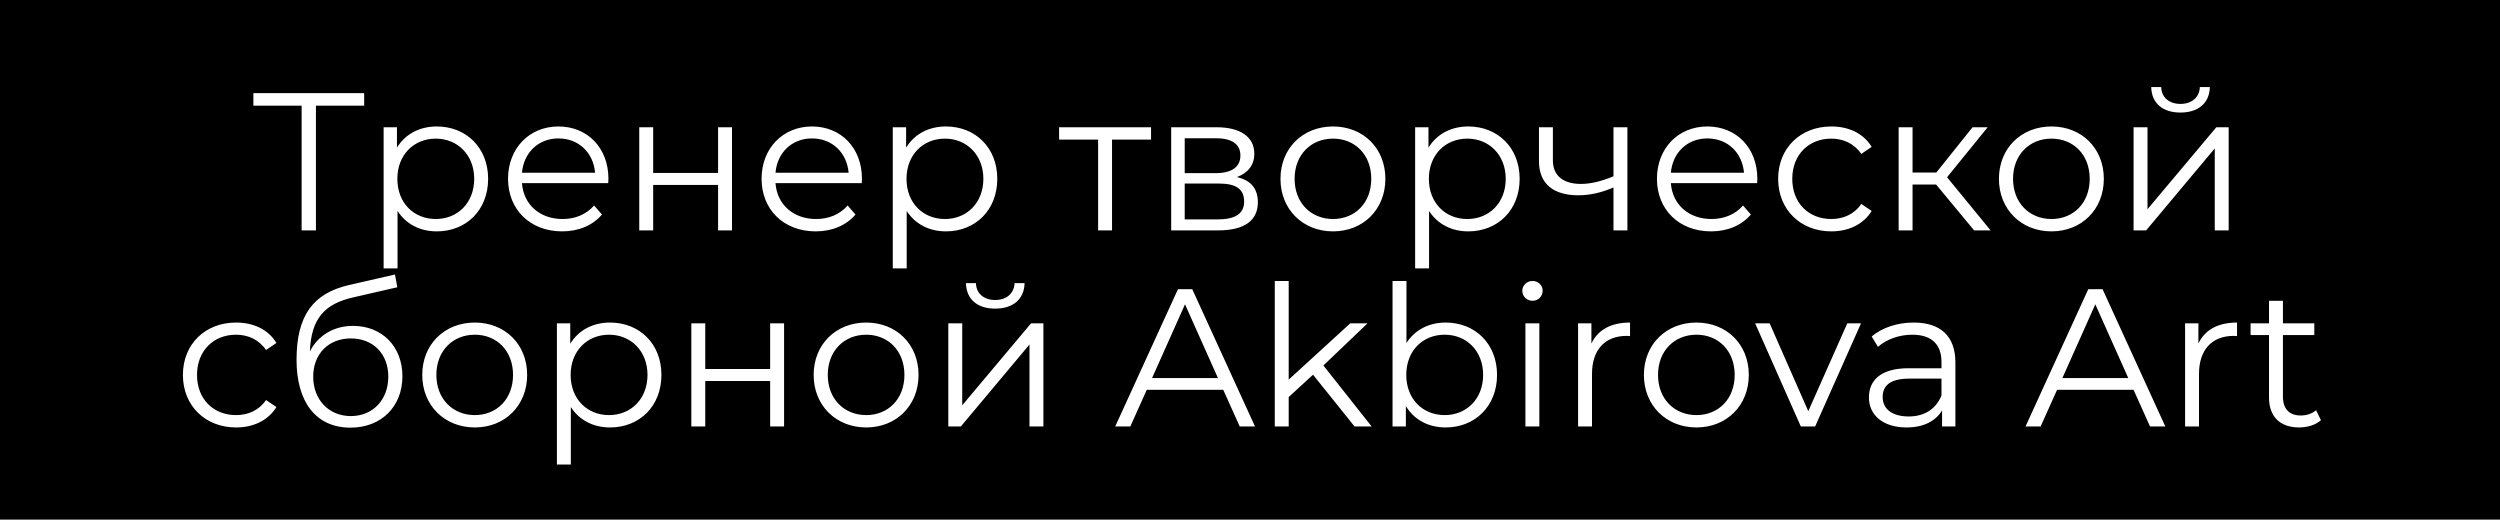<?xml version="1.0" encoding="UTF-8"?> <svg xmlns="http://www.w3.org/2000/svg" width="255" height="53" viewBox="0 0 255 53" fill="none"><rect width="255" height="53" fill="black"></rect><path d="M37.145 9.5V10.78H32.225V23.5H30.765V10.78H25.845V9.5H37.145ZM44.549 12.9C47.549 12.9 49.789 15.06 49.789 18.24C49.789 21.44 47.549 23.6 44.549 23.6C42.869 23.6 41.429 22.88 40.549 21.52V27.38H39.129V12.98H40.489V15.06C41.349 13.66 42.809 12.9 44.549 12.9ZM44.449 22.34C46.669 22.34 48.369 20.7 48.369 18.24C48.369 15.8 46.669 14.14 44.449 14.14C42.209 14.14 40.529 15.8 40.529 18.24C40.529 20.7 42.209 22.34 44.449 22.34ZM62.06 18.24C62.06 18.36 62.04 18.52 62.04 18.68H53.24C53.4 20.88 55.08 22.34 57.38 22.34C58.66 22.34 59.8 21.88 60.6 20.96L61.4 21.88C60.46 23 59 23.6 57.34 23.6C54.06 23.6 51.82 21.36 51.82 18.24C51.82 15.12 54 12.9 56.96 12.9C59.92 12.9 62.06 15.08 62.06 18.24ZM56.96 14.12C54.92 14.12 53.42 15.56 53.24 17.62H60.7C60.52 15.56 59.02 14.12 56.96 14.12ZM65.204 23.5V12.98H66.624V17.64H73.244V12.98H74.664V23.5H73.244V18.86H66.624V23.5H65.204ZM87.92 18.24C87.92 18.36 87.9 18.52 87.9 18.68H79.1C79.26 20.88 80.94 22.34 83.24 22.34C84.52 22.34 85.66 21.88 86.46 20.96L87.26 21.88C86.32 23 84.86 23.6 83.2 23.6C79.92 23.6 77.68 21.36 77.68 18.24C77.68 15.12 79.86 12.9 82.82 12.9C85.78 12.9 87.92 15.08 87.92 18.24ZM82.82 14.12C80.78 14.12 79.28 15.56 79.1 17.62H86.56C86.38 15.56 84.88 14.12 82.82 14.12ZM96.483 12.9C99.483 12.9 101.723 15.06 101.723 18.24C101.723 21.44 99.483 23.6 96.483 23.6C94.803 23.6 93.363 22.88 92.483 21.52V27.38H91.063V12.98H92.423V15.06C93.283 13.66 94.743 12.9 96.483 12.9ZM96.383 22.34C98.603 22.34 100.303 20.7 100.303 18.24C100.303 15.8 98.603 14.14 96.383 14.14C94.143 14.14 92.463 15.8 92.463 18.24C92.463 20.7 94.143 22.34 96.383 22.34ZM117.408 12.98V14.24H113.428V23.5H112.008V14.24H108.028V12.98H117.408ZM126.161 18.06C127.621 18.4 128.301 19.26 128.301 20.64C128.301 22.46 126.981 23.5 124.241 23.5H119.461V12.98H124.101C126.481 12.98 127.941 13.94 127.941 15.68C127.941 16.86 127.261 17.66 126.161 18.06ZM120.841 14.1V17.66H124.001C125.621 17.66 126.521 17.04 126.521 15.86C126.521 14.68 125.621 14.1 124.001 14.1H120.841ZM124.181 22.38C125.961 22.38 126.901 21.82 126.901 20.56C126.901 19.3 126.101 18.72 124.321 18.72H120.841V22.38H124.181ZM135.969 23.6C132.889 23.6 130.609 21.36 130.609 18.24C130.609 15.12 132.889 12.9 135.969 12.9C139.049 12.9 141.309 15.12 141.309 18.24C141.309 21.36 139.049 23.6 135.969 23.6ZM135.969 22.34C138.209 22.34 139.869 20.7 139.869 18.24C139.869 15.78 138.209 14.14 135.969 14.14C133.729 14.14 132.049 15.78 132.049 18.24C132.049 20.7 133.729 22.34 135.969 22.34ZM149.764 12.9C152.764 12.9 155.004 15.06 155.004 18.24C155.004 21.44 152.764 23.6 149.764 23.6C148.084 23.6 146.644 22.88 145.764 21.52V27.38H144.344V12.98H145.704V15.06C146.564 13.66 148.024 12.9 149.764 12.9ZM149.664 22.34C151.884 22.34 153.584 20.7 153.584 18.24C153.584 15.8 151.884 14.14 149.664 14.14C147.424 14.14 145.744 15.8 145.744 18.24C145.744 20.7 147.424 22.34 149.664 22.34ZM164.575 12.98H165.995V23.5H164.575V19.12C163.395 19.64 162.175 19.92 160.995 19.92C158.535 19.92 156.975 18.82 156.975 16.44V12.98H158.395V16.36C158.395 17.96 159.495 18.76 161.255 18.76C162.275 18.76 163.395 18.48 164.575 17.98V12.98ZM179.248 18.24C179.248 18.36 179.228 18.52 179.228 18.68H170.428C170.588 20.88 172.268 22.34 174.568 22.34C175.848 22.34 176.988 21.88 177.788 20.96L178.588 21.88C177.648 23 176.188 23.6 174.528 23.6C171.248 23.6 169.008 21.36 169.008 18.24C169.008 15.12 171.188 12.9 174.148 12.9C177.108 12.9 179.248 15.08 179.248 18.24ZM174.148 14.12C172.108 14.12 170.608 15.56 170.428 17.62H177.888C177.708 15.56 176.208 14.12 174.148 14.12ZM186.791 23.6C183.651 23.6 181.371 21.38 181.371 18.24C181.371 15.1 183.651 12.9 186.791 12.9C188.571 12.9 190.071 13.6 190.911 14.98L189.851 15.7C189.131 14.64 188.011 14.14 186.791 14.14C184.491 14.14 182.811 15.78 182.811 18.24C182.811 20.72 184.491 22.34 186.791 22.34C188.011 22.34 189.131 21.86 189.851 20.8L190.911 21.52C190.071 22.88 188.571 23.6 186.791 23.6ZM201.361 23.5L197.481 18.82H195.081V23.5H193.661V12.98H195.081V17.6H197.501L201.201 12.98H202.741L198.601 18.08L203.041 23.5H201.361ZM209.251 23.6C206.171 23.6 203.891 21.36 203.891 18.24C203.891 15.12 206.171 12.9 209.251 12.9C212.331 12.9 214.591 15.12 214.591 18.24C214.591 21.36 212.331 23.6 209.251 23.6ZM209.251 22.34C211.491 22.34 213.151 20.7 213.151 18.24C213.151 15.78 211.491 14.14 209.251 14.14C207.011 14.14 205.331 15.78 205.331 18.24C205.331 20.7 207.011 22.34 209.251 22.34ZM222.405 11.48C220.625 11.48 219.465 10.56 219.425 8.88H220.445C220.465 9.94 221.265 10.6 222.405 10.6C223.545 10.6 224.345 9.94 224.385 8.88H225.405C225.365 10.56 224.185 11.48 222.405 11.48ZM217.625 23.5V12.98H219.045V21.34L226.065 12.98H227.325V23.5H225.905V15.14L218.905 23.5H217.625ZM24.076 43.6C20.936 43.6 18.656 41.38 18.656 38.24C18.656 35.1 20.936 32.9 24.076 32.9C25.856 32.9 27.356 33.6 28.196 34.98L27.136 35.7C26.416 34.64 25.296 34.14 24.076 34.14C21.776 34.14 20.096 35.78 20.096 38.24C20.096 40.72 21.776 42.34 24.076 42.34C25.296 42.34 26.416 41.86 27.136 40.8L28.196 41.52C27.356 42.88 25.856 43.6 24.076 43.6ZM36.007 33.24C38.967 33.24 41.047 35.34 41.047 38.38C41.047 41.48 38.887 43.62 35.747 43.62C32.207 43.62 30.247 40.98 30.247 36.7C30.247 32.12 31.987 29.92 35.567 29.08L40.287 28L40.527 29.3L36.087 30.32C33.107 30.98 31.747 32.48 31.607 35.84C32.447 34.22 34.027 33.24 36.007 33.24ZM35.787 42.44C38.027 42.44 39.607 40.78 39.607 38.42C39.607 36.08 38.047 34.52 35.787 34.52C33.527 34.52 31.947 36.08 31.947 38.42C31.947 40.78 33.547 42.44 35.787 42.44ZM48.43 43.6C45.35 43.6 43.07 41.36 43.07 38.24C43.07 35.12 45.35 32.9 48.43 32.9C51.51 32.9 53.77 35.12 53.77 38.24C53.77 41.36 51.51 43.6 48.43 43.6ZM48.43 42.34C50.67 42.34 52.33 40.7 52.33 38.24C52.33 35.78 50.67 34.14 48.43 34.14C46.19 34.14 44.51 35.78 44.51 38.24C44.51 40.7 46.19 42.34 48.43 42.34ZM62.225 32.9C65.225 32.9 67.465 35.06 67.465 38.24C67.465 41.44 65.225 43.6 62.225 43.6C60.545 43.6 59.105 42.88 58.225 41.52V47.38H56.805V32.98H58.165V35.06C59.025 33.66 60.485 32.9 62.225 32.9ZM62.125 42.34C64.345 42.34 66.045 40.7 66.045 38.24C66.045 35.8 64.345 34.14 62.125 34.14C59.885 34.14 58.205 35.8 58.205 38.24C58.205 40.7 59.885 42.34 62.125 42.34ZM70.516 43.5V32.98H71.936V37.64H78.556V32.98H79.976V43.5H78.556V38.86H71.936V43.5H70.516ZM88.352 43.6C85.272 43.6 82.992 41.36 82.992 38.24C82.992 35.12 85.272 32.9 88.352 32.9C91.432 32.9 93.692 35.12 93.692 38.24C93.692 41.36 91.432 43.6 88.352 43.6ZM88.352 42.34C90.592 42.34 92.252 40.7 92.252 38.24C92.252 35.78 90.592 34.14 88.352 34.14C86.112 34.14 84.432 35.78 84.432 38.24C84.432 40.7 86.112 42.34 88.352 42.34ZM101.507 31.48C99.727 31.48 98.567 30.56 98.527 28.88H99.547C99.567 29.94 100.367 30.6 101.507 30.6C102.647 30.6 103.447 29.94 103.487 28.88H104.507C104.467 30.56 103.287 31.48 101.507 31.48ZM96.727 43.5V32.98H98.147V41.34L105.167 32.98H106.427V43.5H105.007V35.14L98.007 43.5H96.727ZM126.451 43.5L124.771 39.76H116.971L115.291 43.5H113.751L120.151 29.5H121.611L128.011 43.5H126.451ZM117.511 38.56H124.231L120.871 31.04L117.511 38.56ZM138.167 43.5L133.927 38.22L131.447 40.5V43.5H130.027V28.66H131.447V38.72L137.727 32.98H139.487L134.987 37.28L139.907 43.5H138.167ZM147.459 32.9C150.459 32.9 152.699 35.06 152.699 38.24C152.699 41.42 150.459 43.6 147.459 43.6C145.719 43.6 144.259 42.84 143.399 41.42V43.5H142.039V28.66H143.459V34.98C144.339 33.62 145.779 32.9 147.459 32.9ZM147.359 42.34C149.579 42.34 151.279 40.7 151.279 38.24C151.279 35.78 149.579 34.14 147.359 34.14C145.119 34.14 143.439 35.78 143.439 38.24C143.439 40.7 145.119 42.34 147.359 42.34ZM156.313 30.68C155.733 30.68 155.273 30.22 155.273 29.66C155.273 29.12 155.733 28.66 156.313 28.66C156.893 28.66 157.353 29.1 157.353 29.64C157.353 30.22 156.913 30.68 156.313 30.68ZM155.593 43.5V32.98H157.013V43.5H155.593ZM162.324 35.04C162.984 33.64 164.324 32.9 166.264 32.9V34.28C166.144 34.28 166.024 34.26 165.924 34.26C163.724 34.26 162.384 35.66 162.384 38.14V43.5H160.964V32.98H162.324V35.04ZM173.038 43.6C169.958 43.6 167.678 41.36 167.678 38.24C167.678 35.12 169.958 32.9 173.038 32.9C176.118 32.9 178.378 35.12 178.378 38.24C178.378 41.36 176.118 43.6 173.038 43.6ZM173.038 42.34C175.278 42.34 176.938 40.7 176.938 38.24C176.938 35.78 175.278 34.14 173.038 34.14C170.798 34.14 169.118 35.78 169.118 38.24C169.118 40.7 170.798 42.34 173.038 42.34ZM188.424 32.98H189.824L185.144 43.5H183.684L179.024 32.98H180.504L184.444 41.94L188.424 32.98ZM195.191 32.9C197.911 32.9 199.451 34.26 199.451 36.98V43.5H198.091V41.86C197.451 42.94 196.211 43.6 194.471 43.6C192.091 43.6 190.631 42.36 190.631 40.54C190.631 38.92 191.671 37.56 194.691 37.56H198.031V36.92C198.031 35.12 197.011 34.14 195.051 34.14C193.691 34.14 192.411 34.62 191.551 35.38L190.911 34.32C191.971 33.42 193.531 32.9 195.191 32.9ZM194.691 42.48C196.291 42.48 197.471 41.72 198.031 40.34V38.62H194.731C192.691 38.62 192.031 39.42 192.031 40.5C192.031 41.72 193.011 42.48 194.691 42.48ZM219.303 43.5L217.623 39.76H209.823L208.143 43.5H206.603L213.003 29.5H214.463L220.863 43.5H219.303ZM210.363 38.56H217.083L213.723 31.04L210.363 38.56ZM224.238 35.04C224.898 33.64 226.238 32.9 228.178 32.9V34.28C228.058 34.28 227.938 34.26 227.838 34.26C225.638 34.26 224.298 35.66 224.298 38.14V43.5H222.878V32.98H224.238V35.04ZM236.239 41.84L236.739 42.86C236.179 43.36 235.339 43.6 234.519 43.6C232.539 43.6 231.439 42.48 231.439 40.54V34.18H229.559V32.98H231.439V30.68H232.859V32.98H236.059V34.18H232.859V40.46C232.859 41.7 233.499 42.38 234.679 42.38C235.259 42.38 235.839 42.2 236.239 41.84Z" fill="white"></path></svg> 